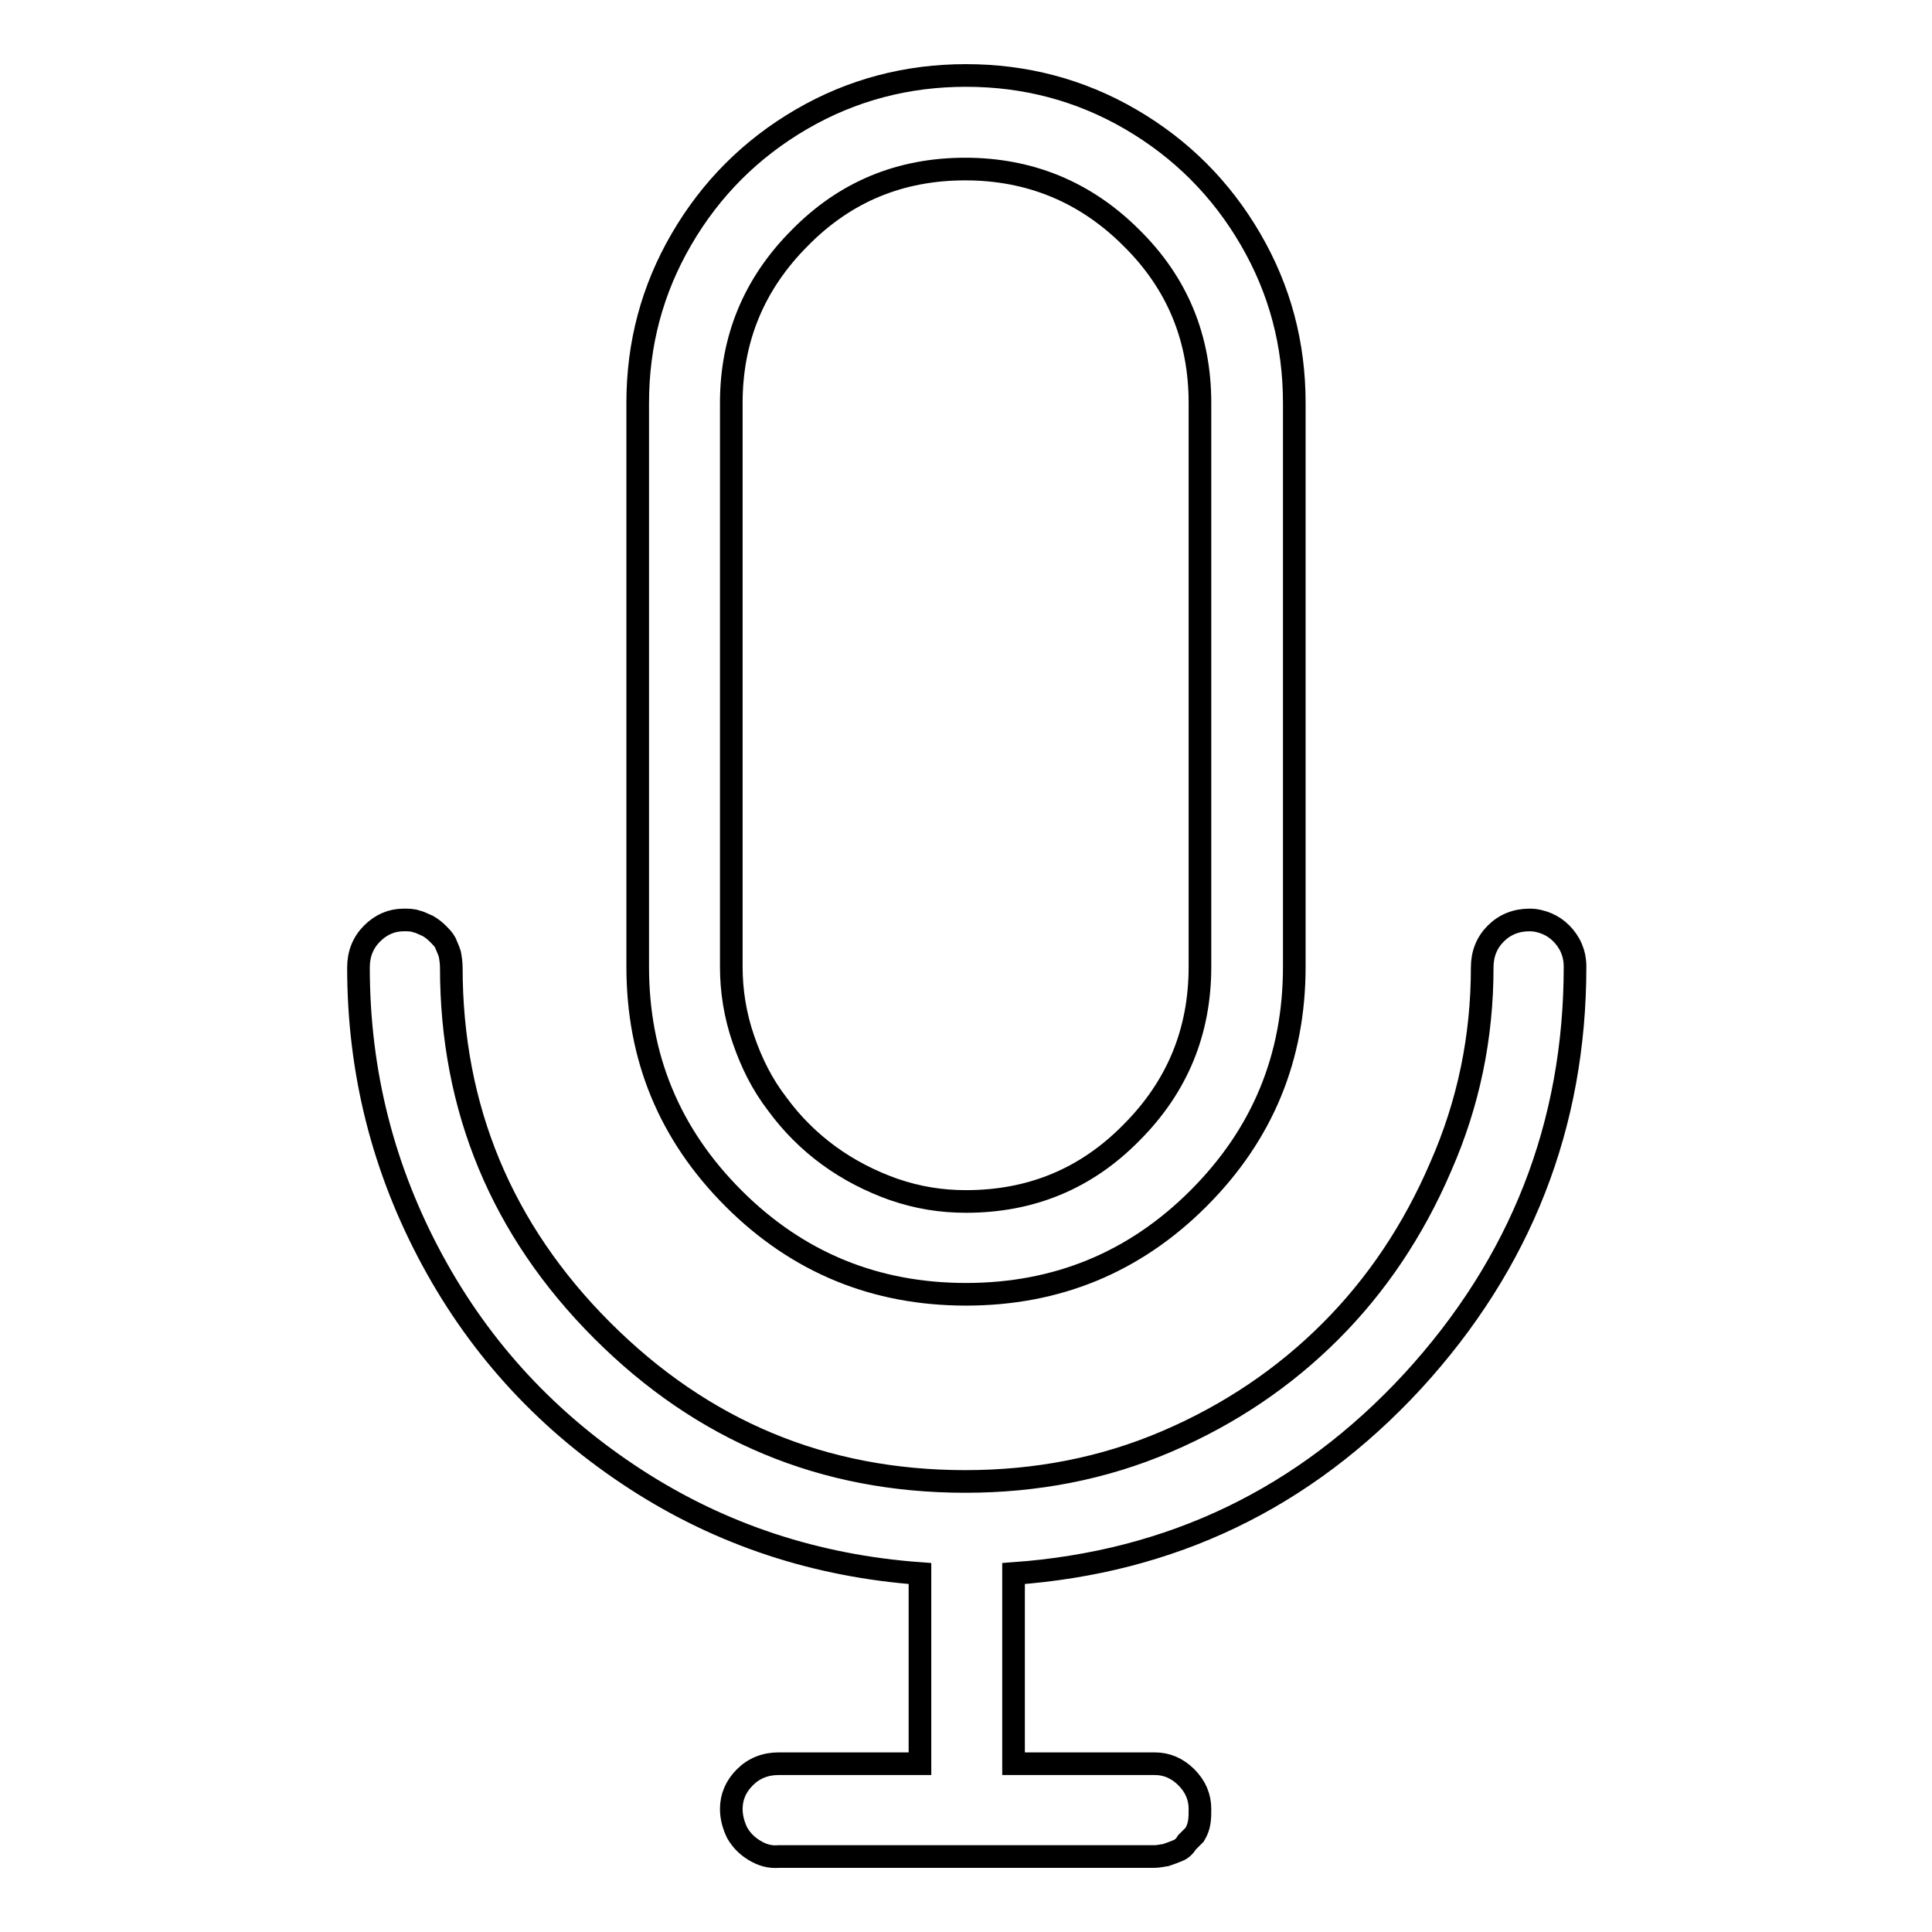 <?xml version="1.0" encoding="utf-8"?>
<!-- Svg Vector Icons : http://www.onlinewebfonts.com/icon -->
<!DOCTYPE svg PUBLIC "-//W3C//DTD SVG 1.1//EN" "http://www.w3.org/Graphics/SVG/1.1/DTD/svg11.dtd">
<svg version="1.1" xmlns="http://www.w3.org/2000/svg" xmlns:xlink="http://www.w3.org/1999/xlink" x="0px" y="0px" viewBox="0 0 256 256" enable-background="new 0 0 256 256" xml:space="preserve">
<g> <path stroke-width="3" fill-opacity="0" stroke="#000000"  d="M128,171.5c-12,0-22.3-4.2-30.8-12.7c-8.5-8.5-12.7-18.7-12.7-30.7V53.4c0-7.8,1.9-15,5.8-21.7 s9.2-12,15.9-15.9c6.7-3.9,14-5.8,21.8-5.8s15.1,1.9,21.8,5.8s12,9.2,15.9,15.9c3.9,6.7,5.8,13.9,5.8,21.7v74.7 c0,12-4.2,22.2-12.7,30.7C150.3,167.3,140,171.5,128,171.5z M127.9,22.4c-8.6,0-15.9,3-21.9,9.1c-6.1,6.1-9.1,13.4-9.1,21.9v74.7 c0,3.2,0.5,6.4,1.6,9.6c1.1,3.2,2.5,6,4.5,8.6c1.9,2.6,4.2,4.9,6.8,6.8c2.6,1.9,5.5,3.4,8.6,4.5c3.2,1.1,6.3,1.6,9.6,1.6 c8.6,0,15.9-3,21.9-9.1c6.1-6.1,9.1-13.4,9.1-22V53.4c0-8.6-3-15.9-9.1-21.9C143.8,25.4,136.4,22.4,127.9,22.4L127.9,22.4z  M208.7,128.1c0-1-0.2-1.8-0.5-2.5c-0.3-0.7-0.8-1.4-1.3-1.9c-0.6-0.6-1.2-1-1.9-1.3c-0.7-0.3-1.5-0.5-2.3-0.5 c-1.8,0-3.3,0.6-4.5,1.8s-1.8,2.7-1.8,4.5c0,9.2-1.8,18-5.5,26.4c-3.6,8.4-8.5,15.7-14.6,21.8c-6.1,6.1-13.3,11-21.7,14.6 s-17.3,5.3-26.7,5.3c-18.8,0-34.8-6.7-48.1-20c-13.3-13.3-20-29.4-20-48.1c0-0.6-0.1-1.3-0.2-1.8c-0.2-0.6-0.4-1-0.6-1.5 c-0.2-0.4-0.6-0.8-1-1.2c-0.4-0.4-0.8-0.7-1.3-1c-0.5-0.2-1-0.5-1.5-0.6c-0.5-0.2-1.1-0.2-1.7-0.2c-1.6,0-3,0.6-4.2,1.8 s-1.8,2.7-1.8,4.5c0,13.9,3.3,26.8,9.8,38.8s15.5,21.6,26.9,29c11.4,7.4,24,11.5,37.7,12.5v25.2h-18.7c-1.8,0-3.3,0.6-4.5,1.8 s-1.8,2.6-1.8,4.2c0,1.1,0.3,2.2,0.8,3.2c0.6,1,1.3,1.7,2.3,2.3c1,0.6,2,0.9,3.2,0.8h49.7c0.5,0,1-0.1,1.6-0.2 c0.6-0.2,1.1-0.4,1.6-0.6c0.5-0.2,0.9-0.6,1.2-1.1l1-1c0.3-0.5,0.5-1,0.6-1.6c0.1-0.6,0.1-1.2,0.1-1.8c0-1.6-0.6-3-1.8-4.2 c-1.2-1.2-2.6-1.8-4.2-1.8h-18.7v-25.2c20.9-1.5,38.5-9.9,52.9-25.5C201.5,167.4,208.7,149.1,208.7,128.1L208.7,128.1z"/></g>
</svg>